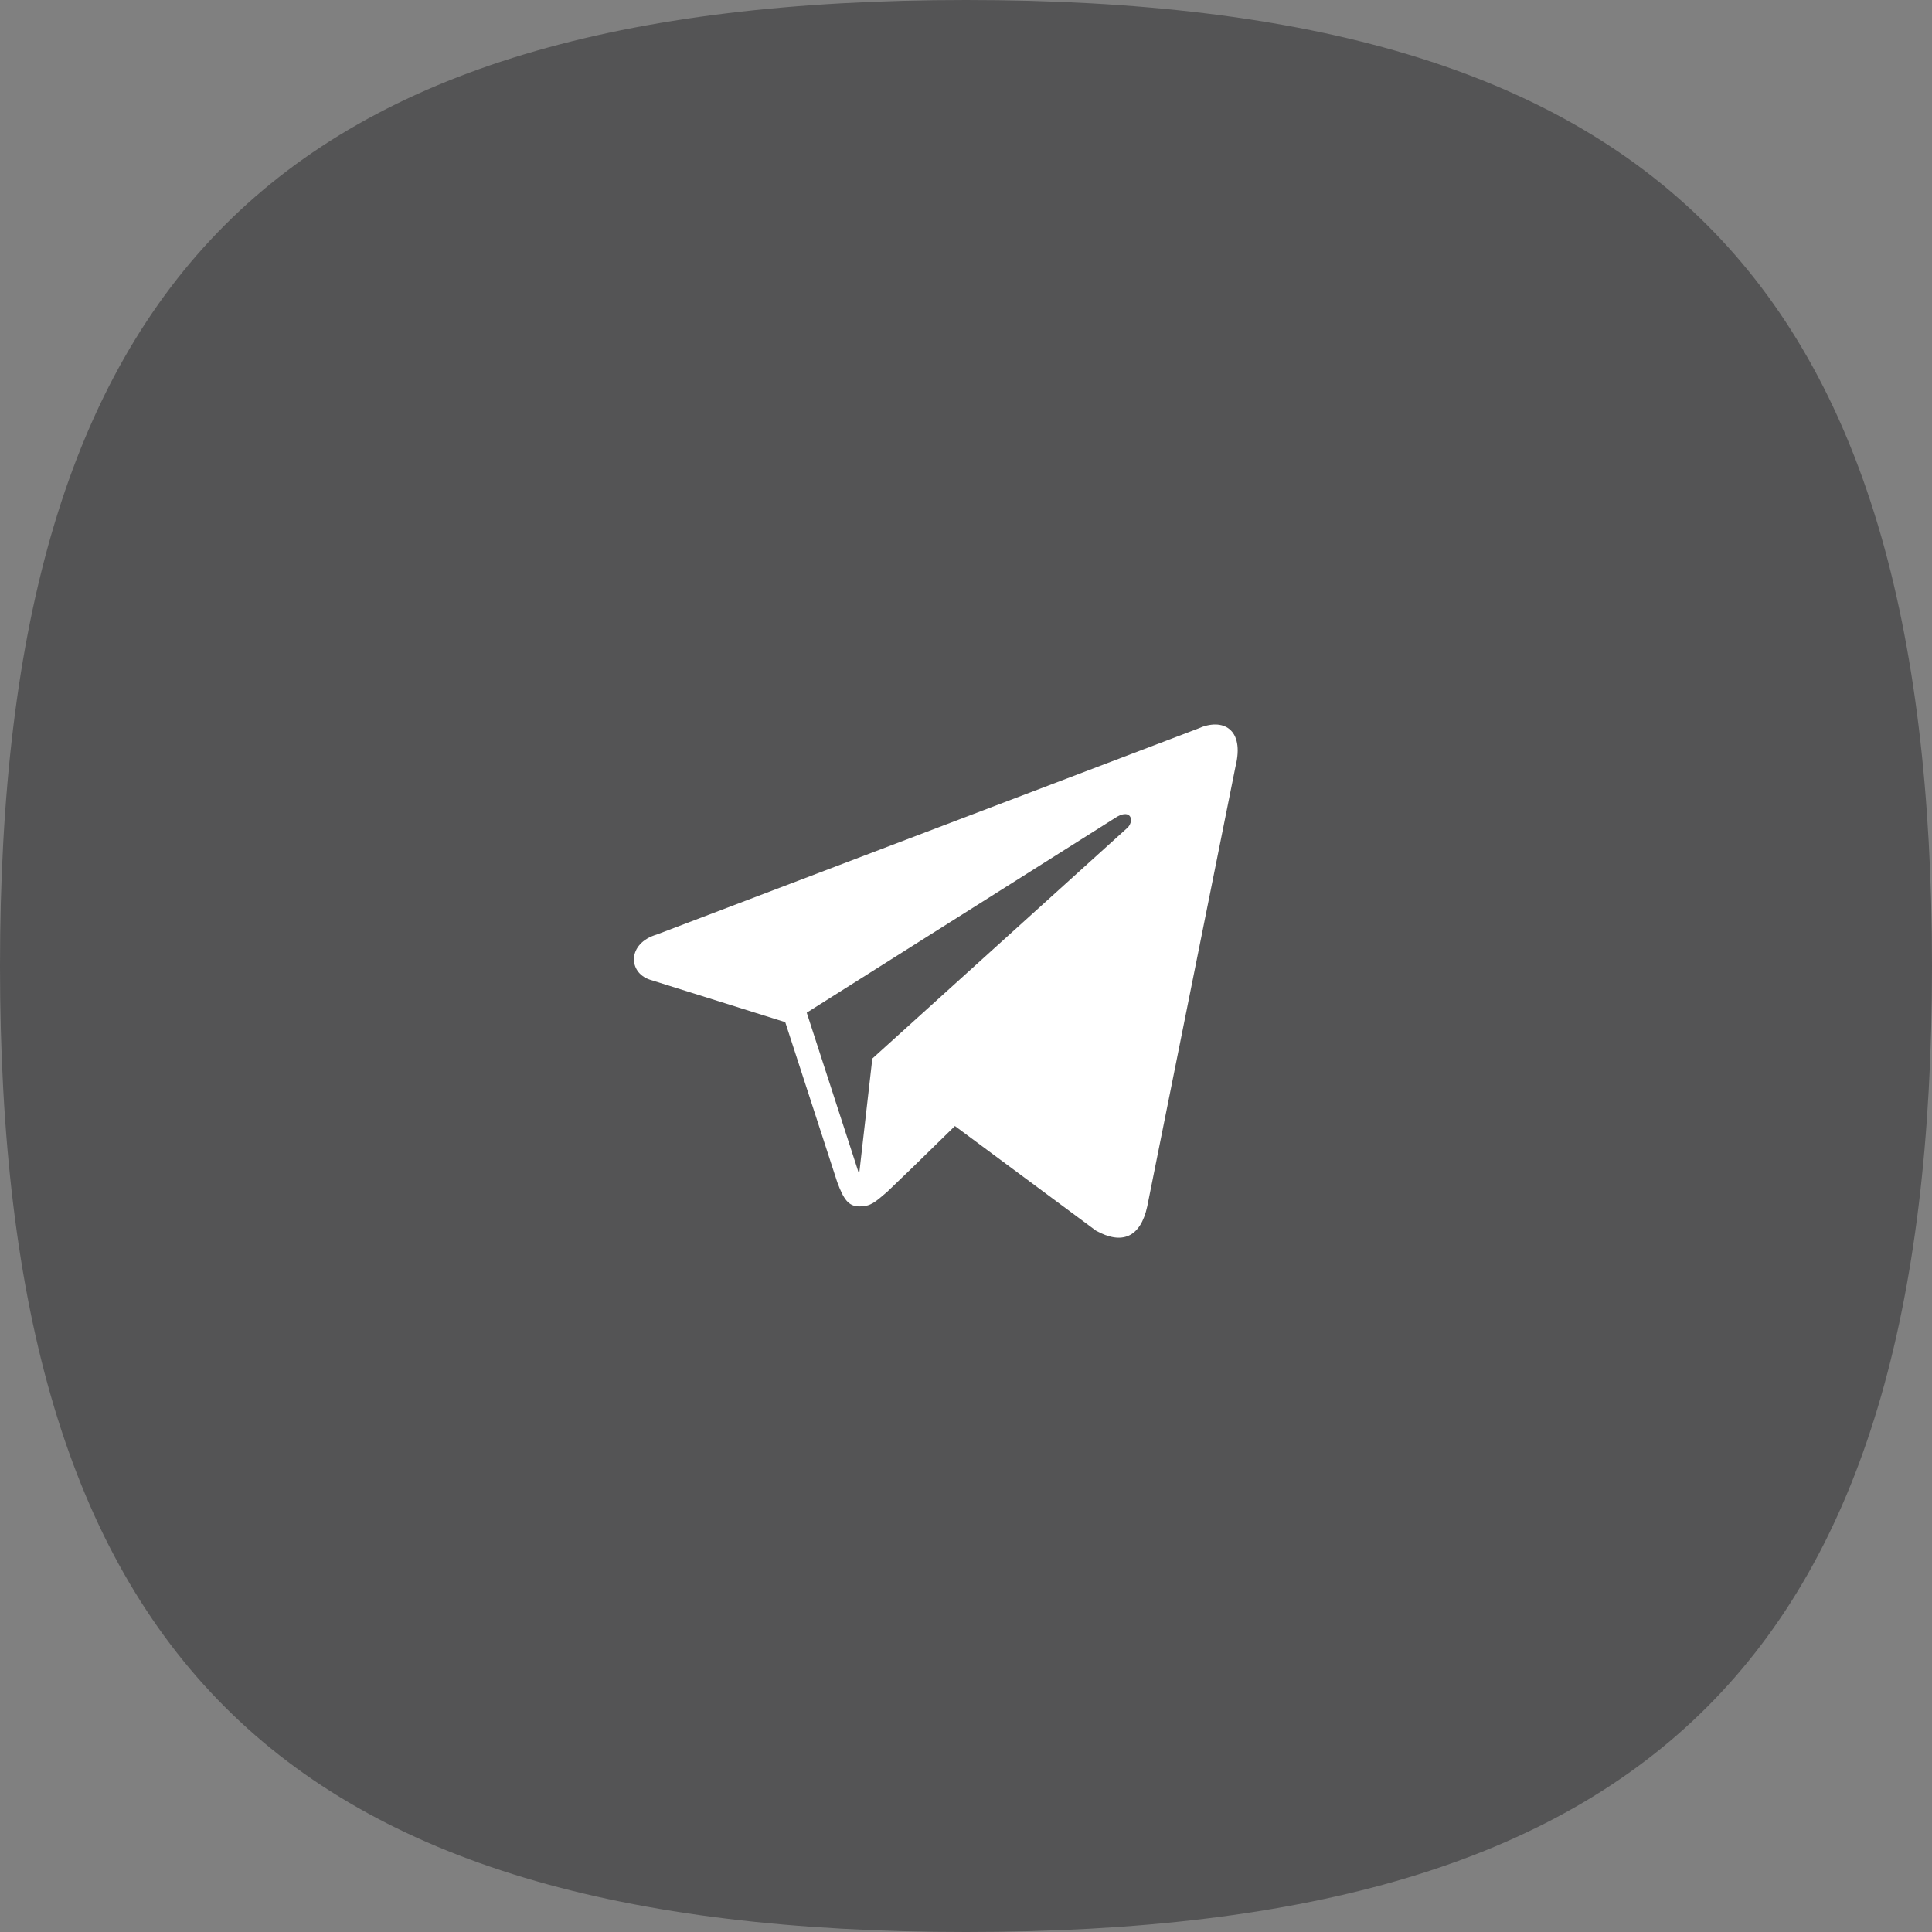 <svg width="64" height="64" viewBox="0 0 64 64" fill="none" xmlns="http://www.w3.org/2000/svg">
<rect x="0" y="0" width="64" height="64" fill="#808080" stroke="none"/>
<g clip-path="url(#clip0_183_1806)">
<path d="M64 32C64 54.794 54.794 64 32 64C9.206 64 0 54.794 0 32C0 9.206 9.206 0 32 0C54.794 0 64 9.206 64 32Z" fill="#545455"/>
<path d="M39.678 24.139L21.752 30.959C20.777 31.248 20.802 32.215 21.527 32.453L26.012 33.86L27.735 39.16C27.948 39.737 28.11 39.964 28.472 39.964C28.847 39.964 28.985 39.825 29.384 39.486C29.834 39.059 30.534 38.381 31.633 37.301L36.305 40.767C37.167 41.245 37.779 40.993 38.004 39.964L40.927 25.395C41.239 24.139 40.502 23.763 39.678 24.139ZM26.724 33.546L36.929 27.103C37.429 26.764 37.591 27.141 37.367 27.405L28.897 35.066L28.46 38.896L26.724 33.546Z" fill="white"/>
</g>
<defs>
<clipPath id="clip0_183_1806">
<rect width="64" height="64" fill="white"/>
</clipPath>
</defs>
</svg>
